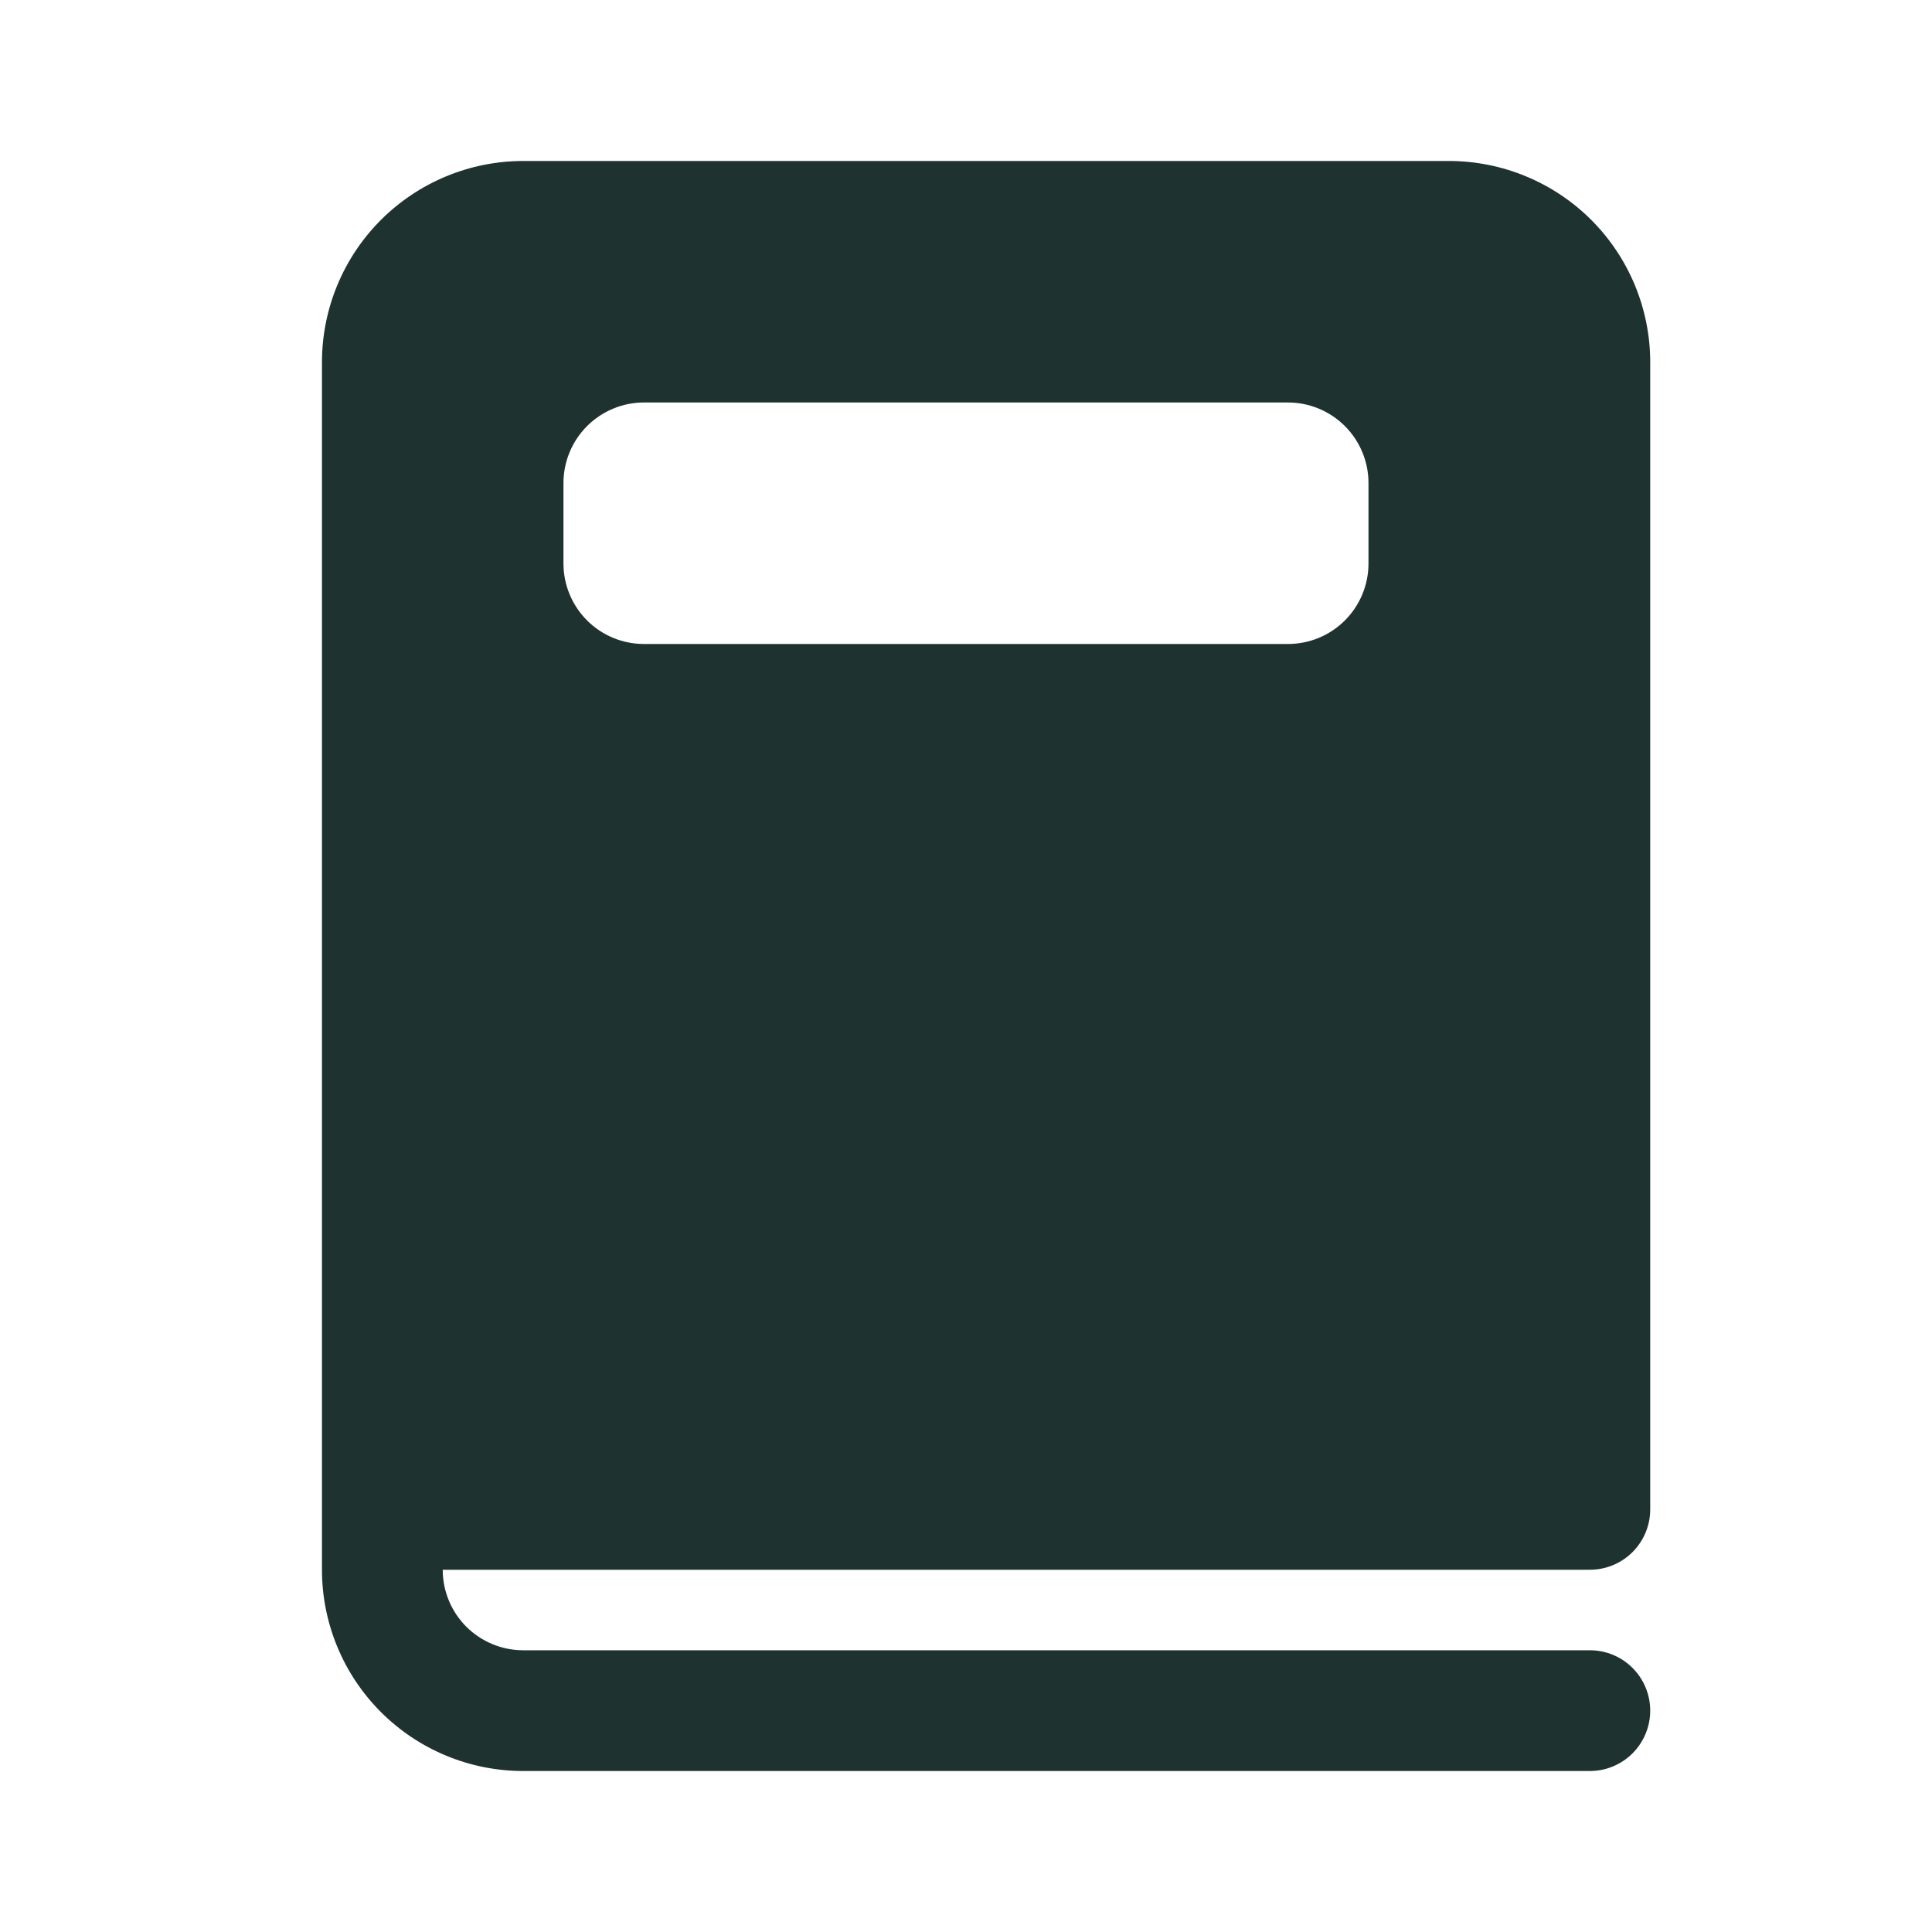 <svg width="40" height="40" viewBox="0 0 40 40" fill="none" xmlns="http://www.w3.org/2000/svg">
<path d="M10.833 3.333C9.728 3.333 8.668 3.772 7.886 4.554C7.105 5.335 6.666 6.395 6.666 7.5V32.5C6.666 33.605 7.105 34.665 7.886 35.446C8.668 36.228 9.728 36.667 10.833 36.667H32.916C33.248 36.667 33.566 36.535 33.8 36.301C34.034 36.066 34.166 35.748 34.166 35.417C34.166 35.085 34.034 34.767 33.8 34.533C33.566 34.298 33.248 34.167 32.916 34.167H10.833C10.391 34.167 9.967 33.991 9.654 33.679C9.342 33.366 9.166 32.942 9.166 32.5H32.916C33.248 32.5 33.566 32.368 33.8 32.134C34.034 31.899 34.166 31.582 34.166 31.25V7.5C34.166 6.953 34.058 6.411 33.849 5.906C33.639 5.4 33.333 4.941 32.946 4.554C32.559 4.167 32.099 3.86 31.594 3.651C31.088 3.441 30.547 3.333 29.999 3.333H10.833ZM13.333 8.333H26.666C27.108 8.333 27.532 8.509 27.845 8.822C28.157 9.134 28.333 9.558 28.333 10V11.667C28.333 12.109 28.157 12.533 27.845 12.845C27.532 13.158 27.108 13.333 26.666 13.333H13.333C12.891 13.333 12.467 13.158 12.154 12.845C11.842 12.533 11.666 12.109 11.666 11.667V10C11.666 9.558 11.842 9.134 12.154 8.822C12.467 8.509 12.891 8.333 13.333 8.333Z" fill="#1E3230"/>
</svg>
